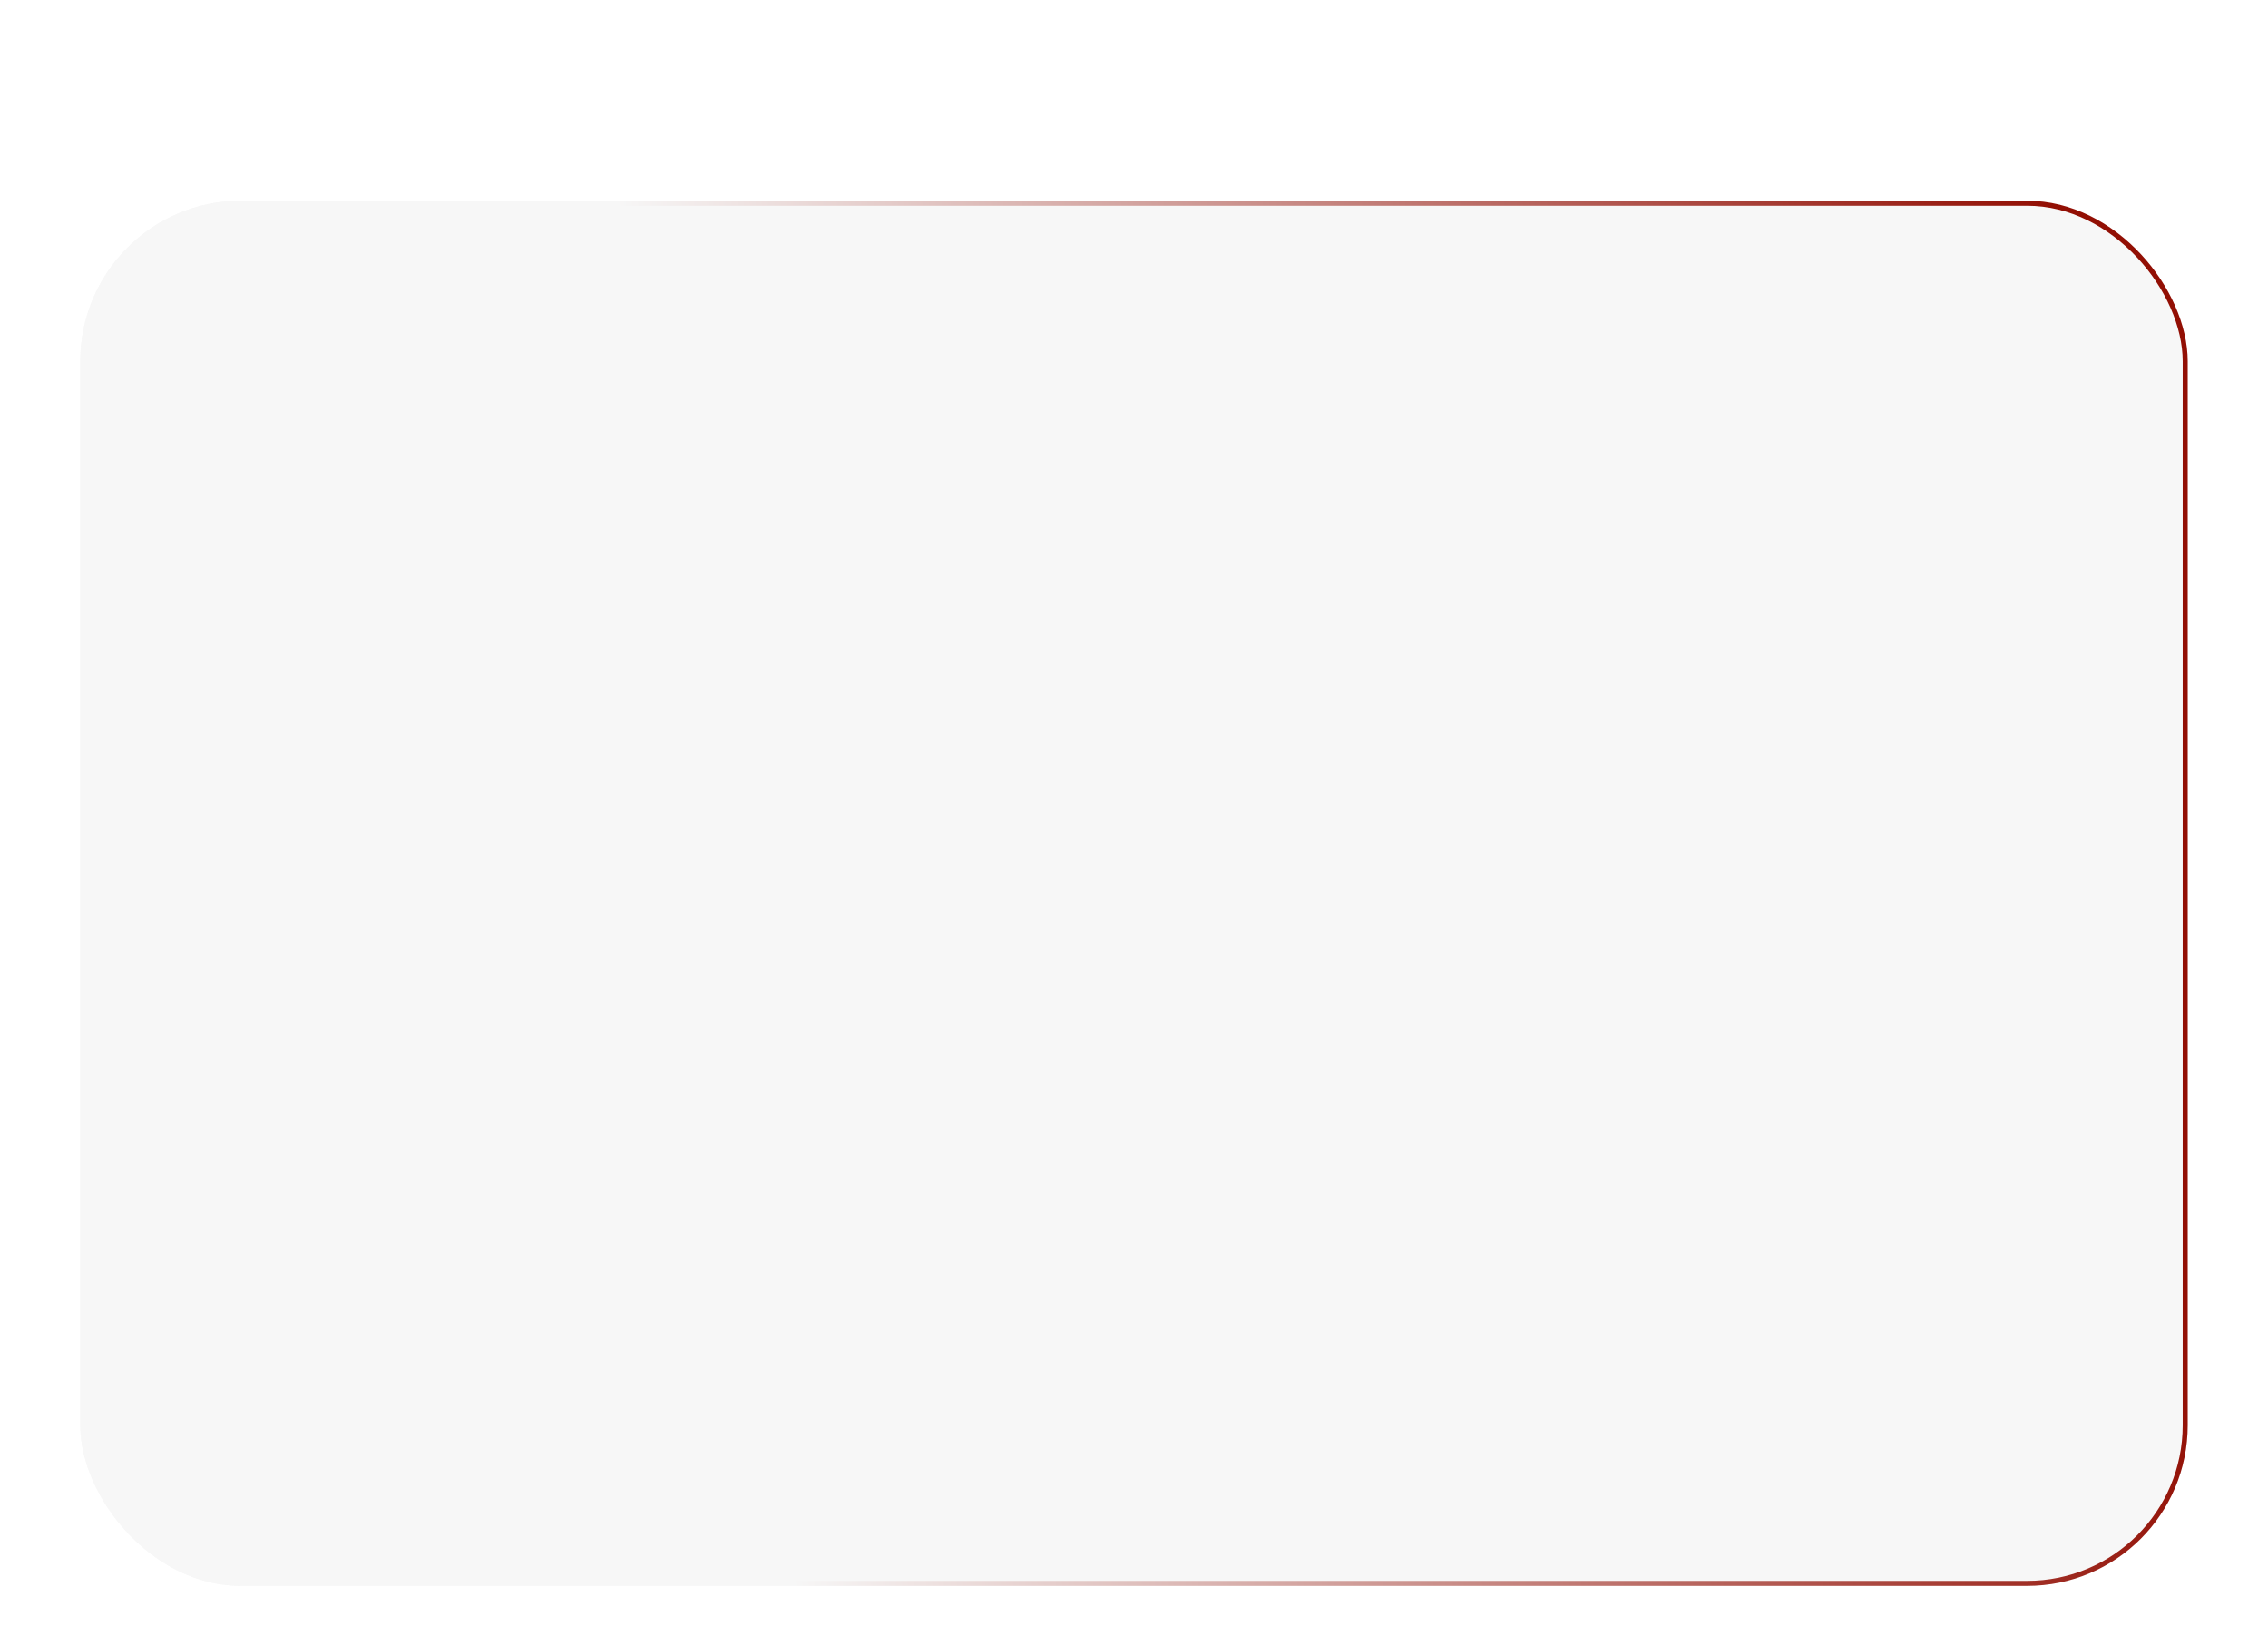 <?xml version="1.0" encoding="UTF-8"?> <svg xmlns="http://www.w3.org/2000/svg" width="226" height="162" viewBox="0 0 226 162" fill="none"><g filter="url(#filter0_dd_520_987)"><rect x="8" width="210" height="138" rx="16" fill="#F7F7F7"></rect><rect x="8.25" y="0.25" width="209.5" height="137.5" rx="15.75" stroke="url(#paint0_linear_520_987)" stroke-width="0.5"></rect></g><defs><filter id="filter0_dd_520_987" x="0" y="0" width="226" height="162" filterUnits="userSpaceOnUse" color-interpolation-filters="sRGB"><feFlood flood-opacity="0" result="BackgroundImageFix"></feFlood><feColorMatrix in="SourceAlpha" type="matrix" values="0 0 0 0 0 0 0 0 0 0 0 0 0 0 0 0 0 0 127 0" result="hardAlpha"></feColorMatrix><feMorphology radius="4" operator="erode" in="SourceAlpha" result="effect1_dropShadow_520_987"></feMorphology><feOffset dy="4"></feOffset><feGaussianBlur stdDeviation="2"></feGaussianBlur><feComposite in2="hardAlpha" operator="out"></feComposite><feColorMatrix type="matrix" values="0 0 0 0 0.047 0 0 0 0 0.047 0 0 0 0 0.051 0 0 0 0.05 0"></feColorMatrix><feBlend mode="normal" in2="BackgroundImageFix" result="effect1_dropShadow_520_987"></feBlend><feColorMatrix in="SourceAlpha" type="matrix" values="0 0 0 0 0 0 0 0 0 0 0 0 0 0 0 0 0 0 127 0" result="hardAlpha"></feColorMatrix><feMorphology radius="8" operator="erode" in="SourceAlpha" result="effect2_dropShadow_520_987"></feMorphology><feOffset dy="16"></feOffset><feGaussianBlur stdDeviation="8"></feGaussianBlur><feComposite in2="hardAlpha" operator="out"></feComposite><feColorMatrix type="matrix" values="0 0 0 0 0.047 0 0 0 0 0.047 0 0 0 0 0.051 0 0 0 0.1 0"></feColorMatrix><feBlend mode="normal" in2="effect1_dropShadow_520_987" result="effect2_dropShadow_520_987"></feBlend><feBlend mode="normal" in="SourceGraphic" in2="effect2_dropShadow_520_987" result="shape"></feBlend></filter><linearGradient id="paint0_linear_520_987" x1="212.344" y1="62.473" x2="71.717" y2="80.442" gradientUnits="userSpaceOnUse"><stop stop-color="#920F04"></stop><stop offset="1" stop-color="#F7F7F7"></stop></linearGradient></defs></svg> 